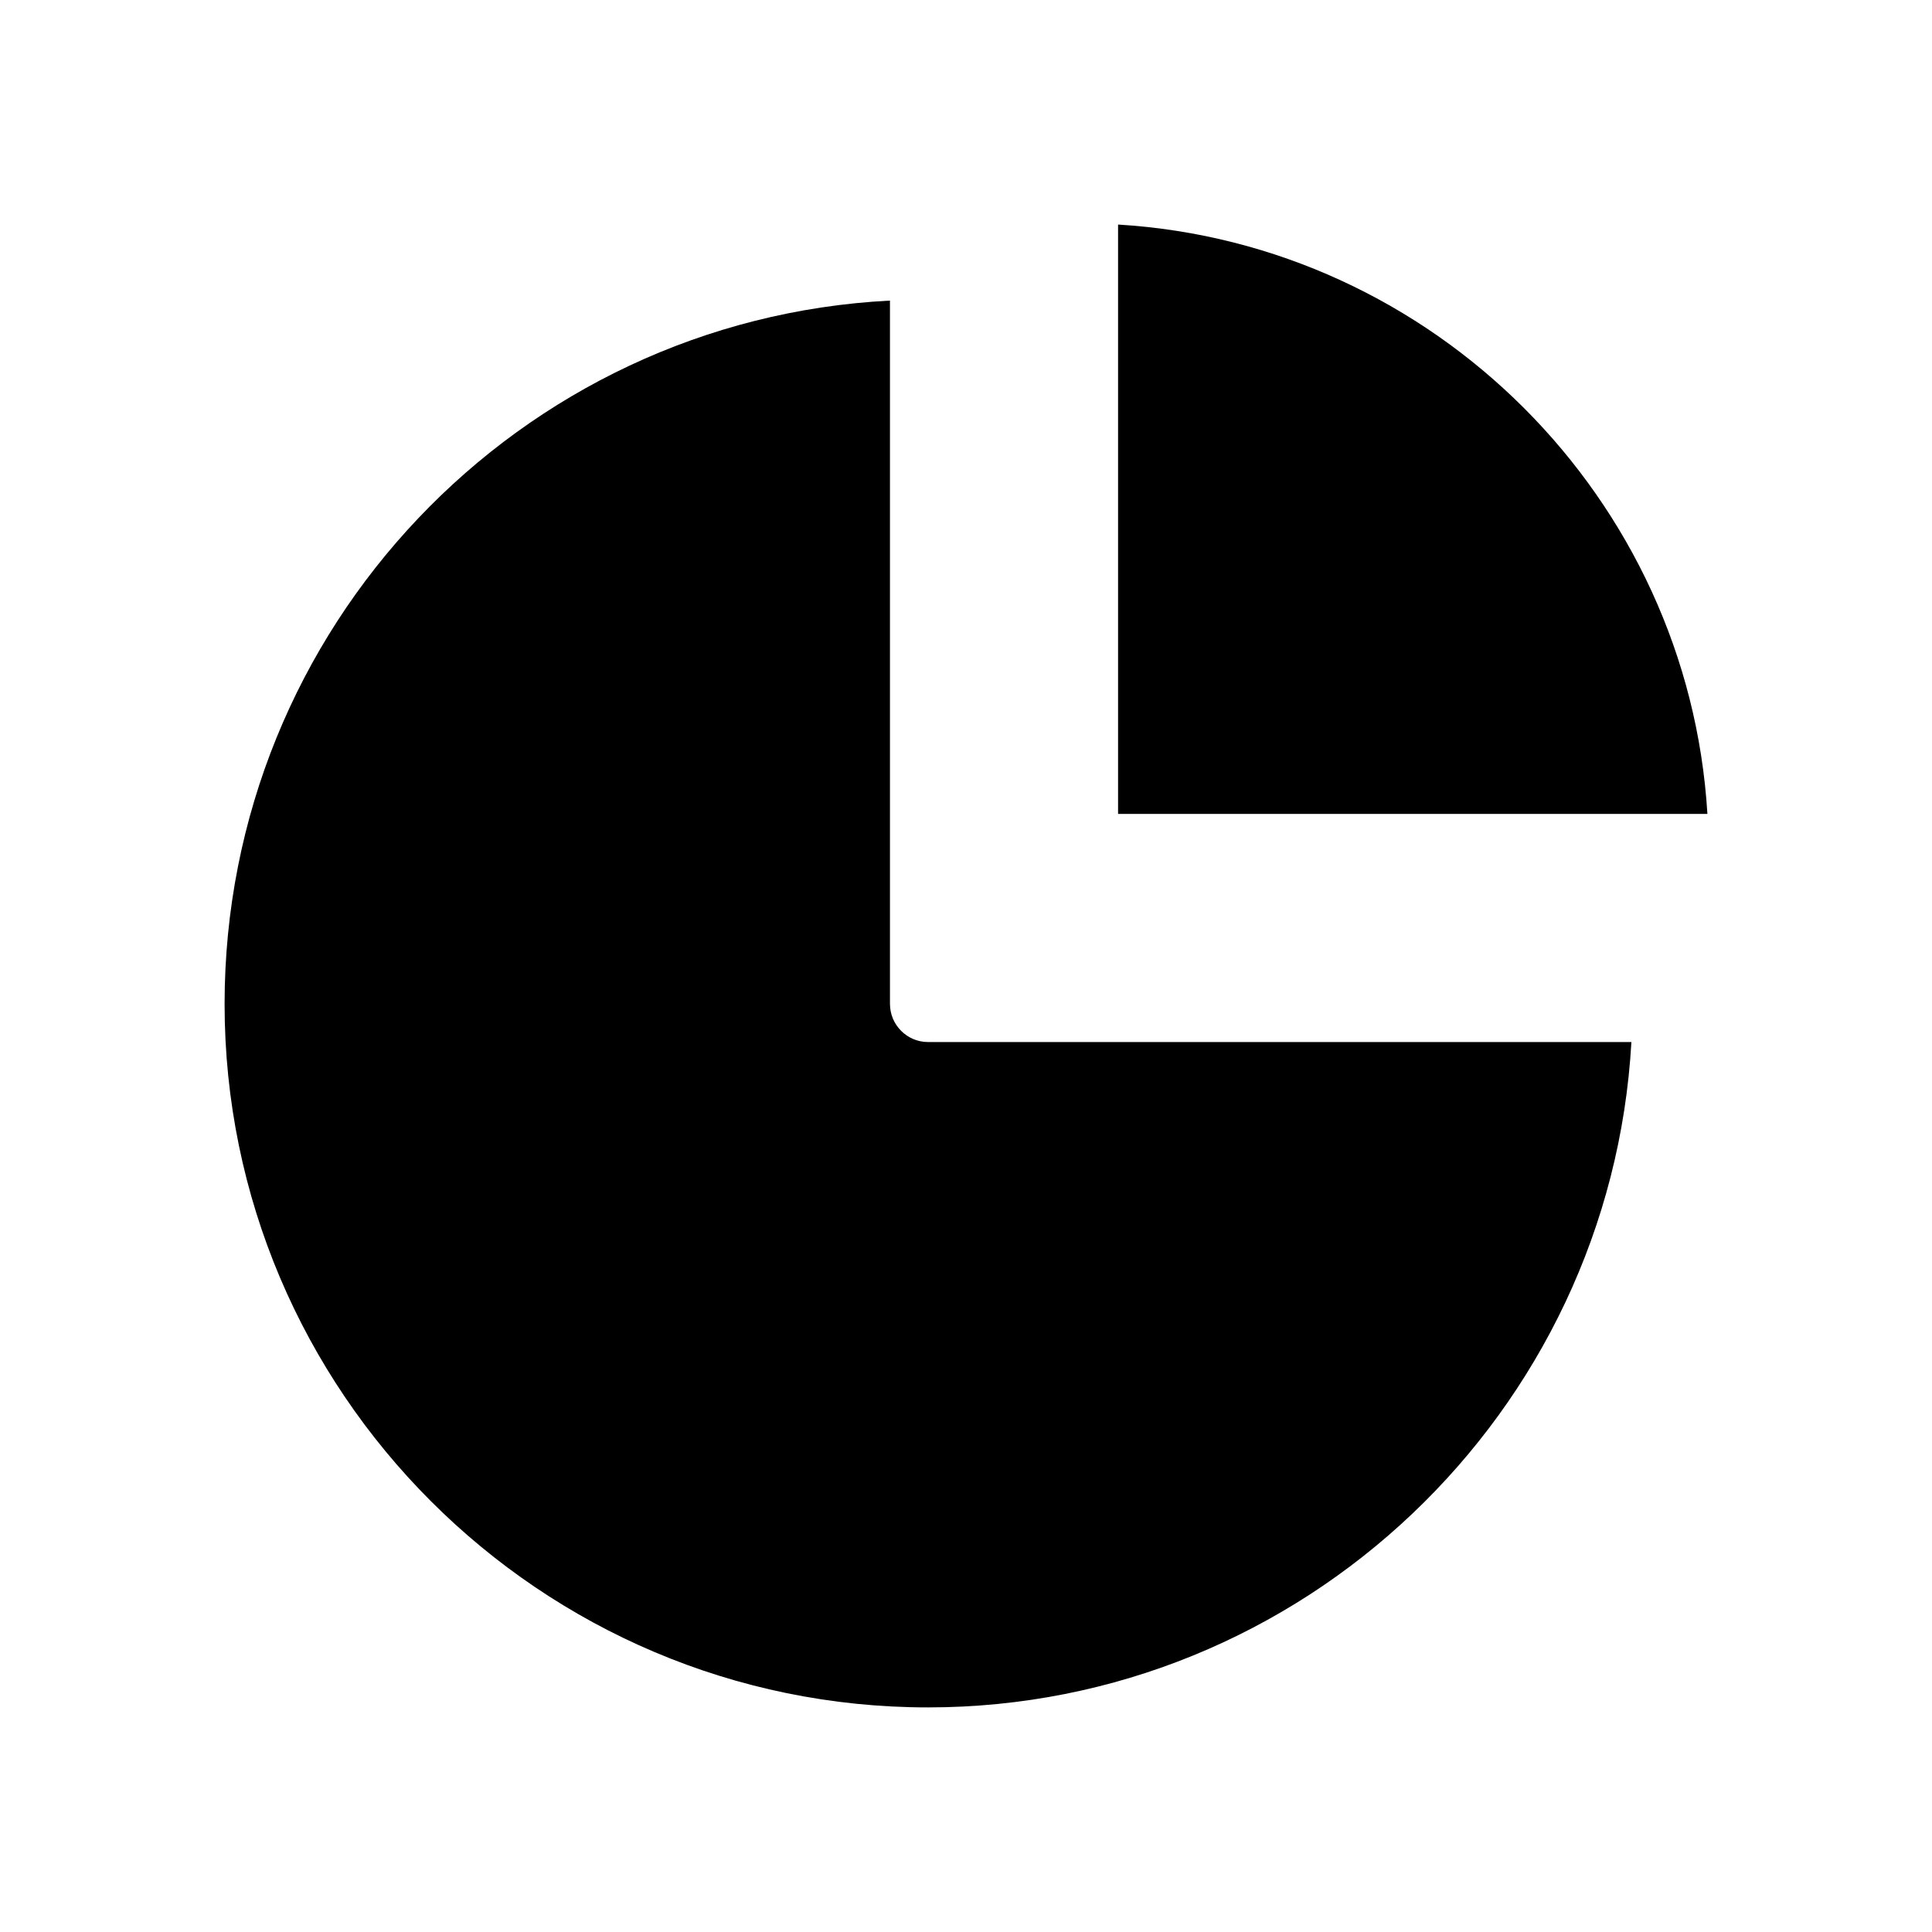 <?xml version="1.0" encoding="UTF-8"?>
<!-- Uploaded to: ICON Repo, www.svgrepo.com, Generator: ICON Repo Mixer Tools -->
<svg fill="#000000" width="800px" height="800px" version="1.1" viewBox="144 144 512 512" xmlns="http://www.w3.org/2000/svg">
 <g>
  <path d="m379.85 410.07v-186.41c-98.242 5.039-176.33 86.656-176.33 186.41 0 102.78 83.633 186.41 186.41 186.41 99.25 0 180.87-78.09 186.41-176.33h-186.41c-5.543 0-10.074-4.535-10.074-10.078z"/>
  <path d="m440.3 203.51v156.18h156.18c-5.039-83.633-72.547-151.14-156.18-156.18z"/>
 </g>
</svg>